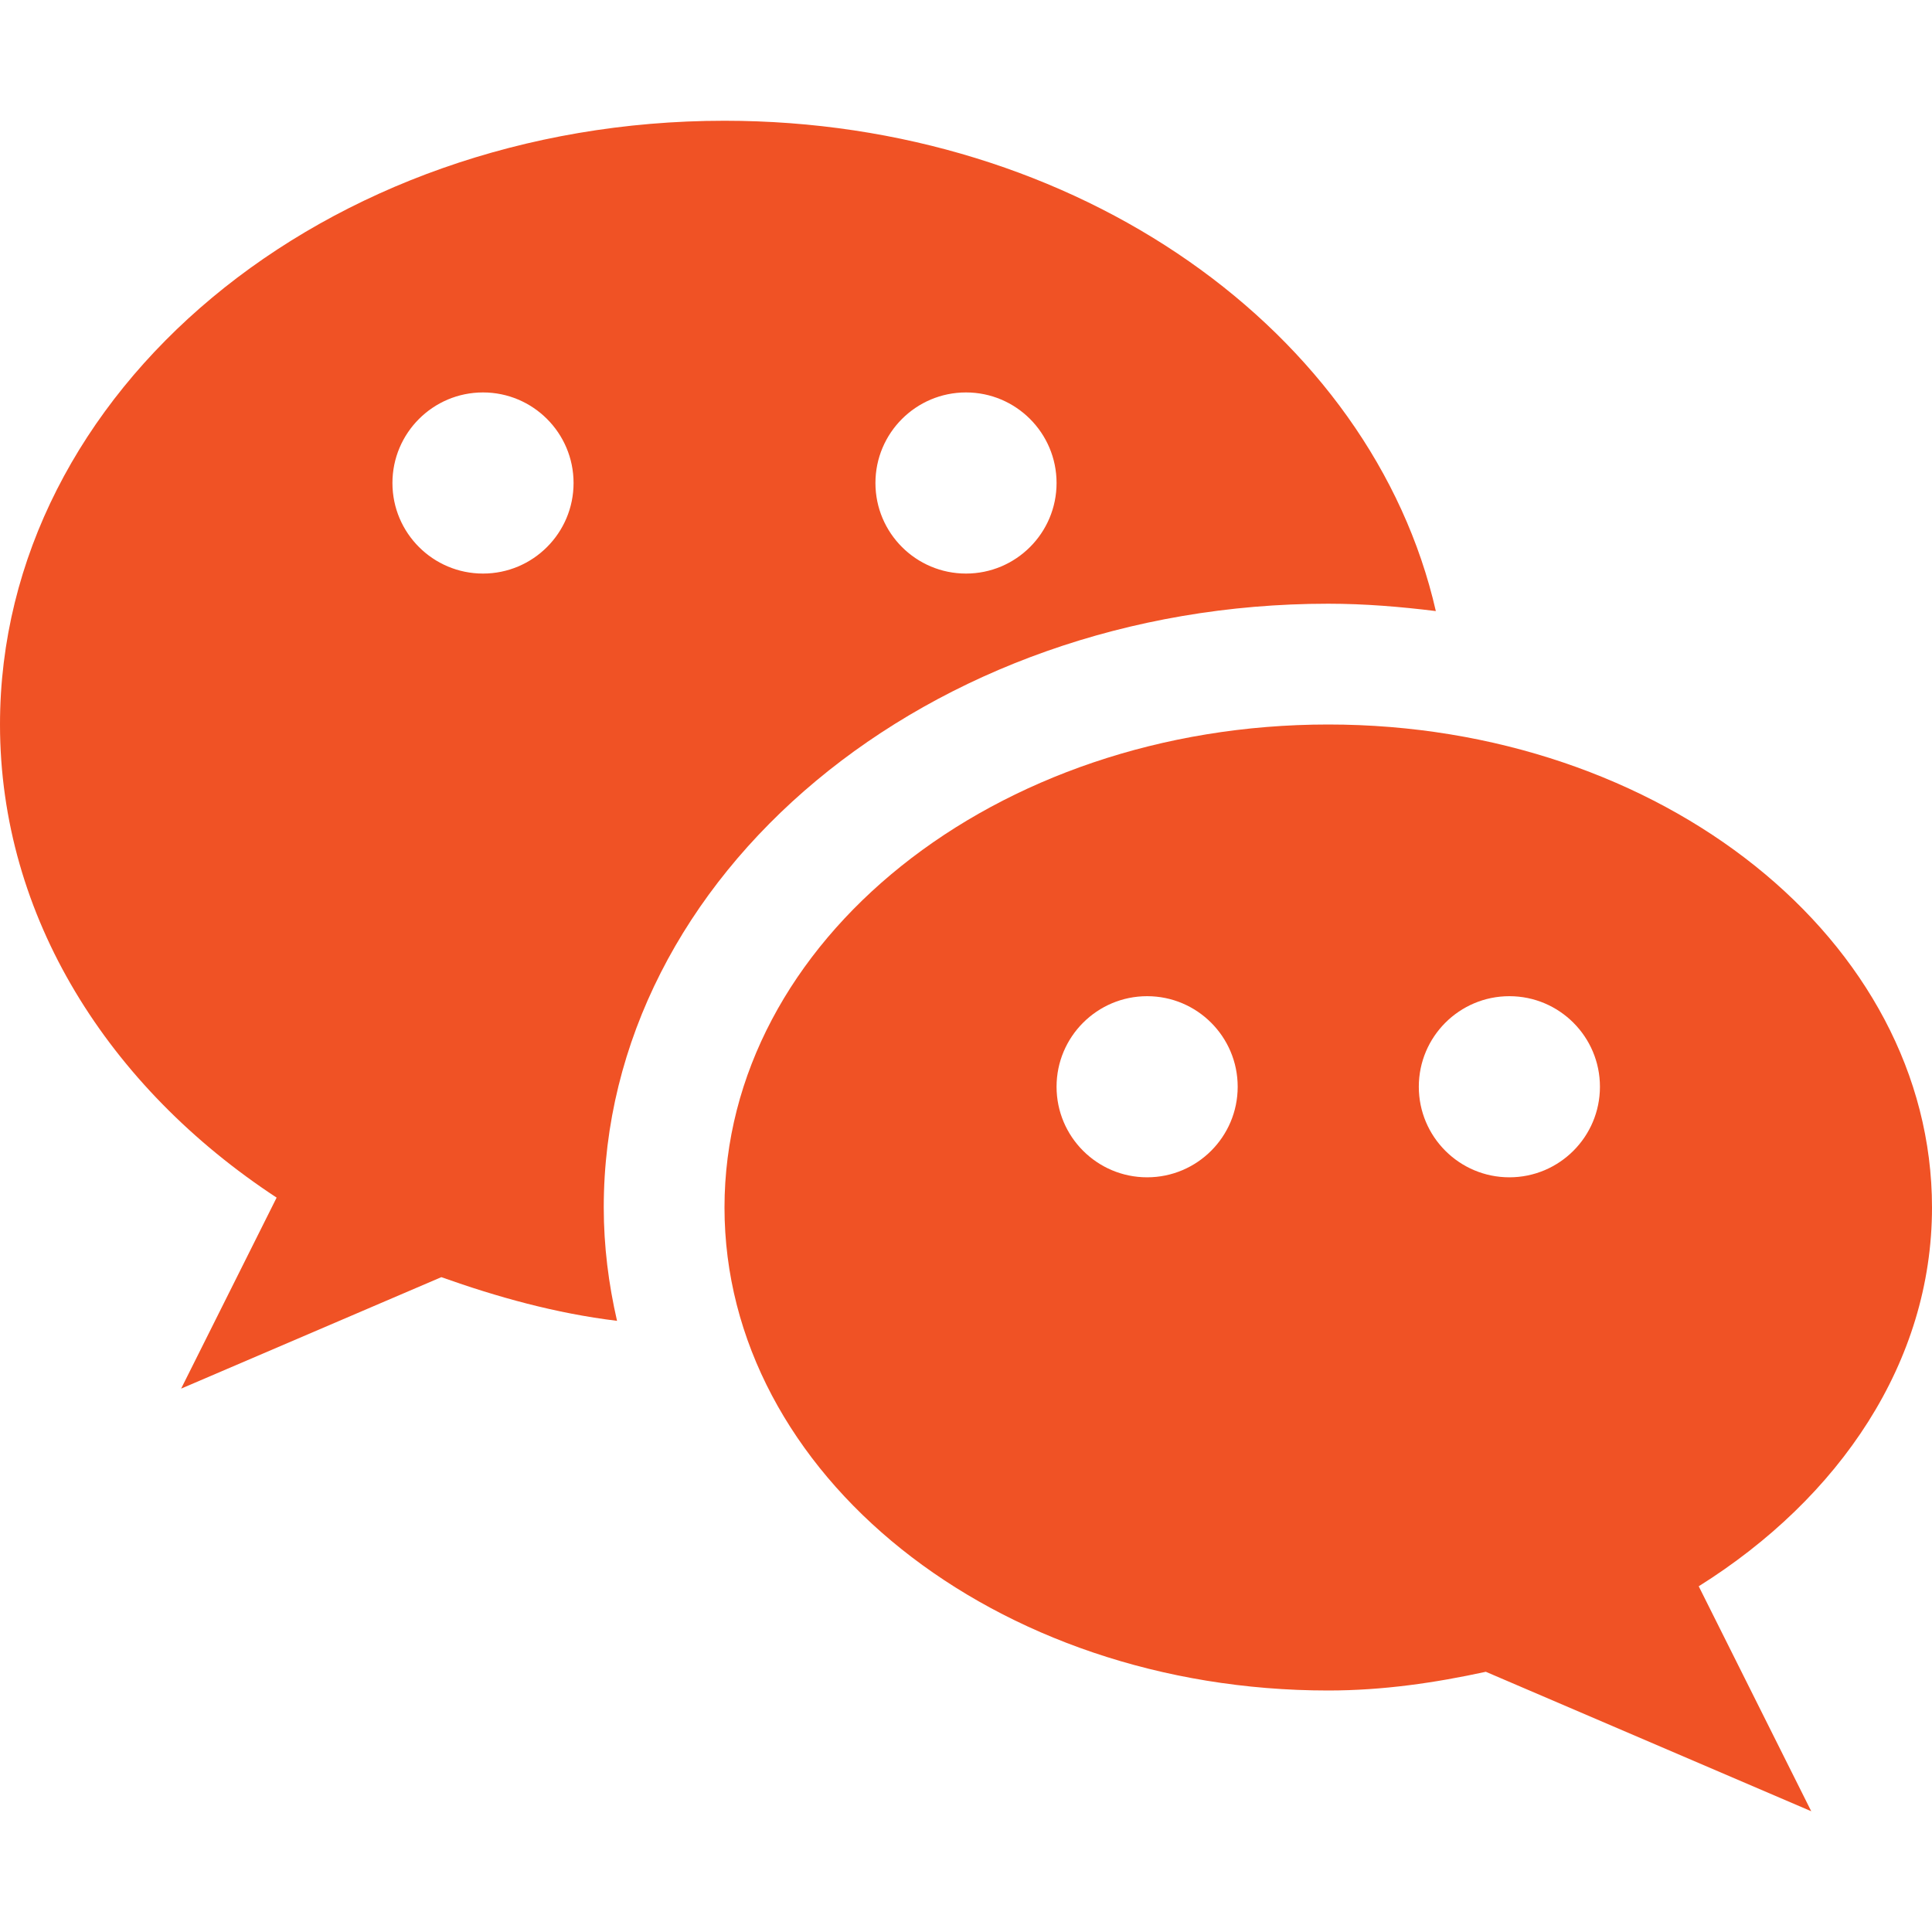 <?xml version="1.0" encoding="utf-8"?>
<!-- Generator: Adobe Illustrator 24.0.3, SVG Export Plug-In . SVG Version: 6.00 Build 0)  -->
<svg version="1.1" id="Capa_1" xmlns="http://www.w3.org/2000/svg" xmlns:xlink="http://www.w3.org/1999/xlink" x="0px" y="0px"
	 viewBox="0 0 512 512" style="enable-background:new 0 0 512 512;" xml:space="preserve">
<style type="text/css">
	.st0{fill:#F05225;}
</style>
<g>
	<g>
		<path class="st0" d="M192,32C85.95,32,0,103.65,0,192c0,50.94,28.74,96.13,73.31,125.38L48,368l68.96-29.54
			c14.78,5.25,30.14,9.57,46.56,11.58c-2.24-9.76-3.52-19.78-3.52-30.05c0-88.22,86.11-160,192-160c9.7,0,19.17,0.8,28.51,1.95
			C363.62,87.97,285.7,32,192,32z M128,152c-13.25,0-24-10.75-24-24s10.75-24,24-24s24,10.75,24,24S141.25,152,128,152z M256,152
			c-13.25,0-24-10.75-24-24s10.75-24,24-24c13.25,0,24,10.75,24,24S269.25,152,256,152z"/>
	</g>
</g>
<g>
	<g>
		<path class="st0" d="M512,320c0-70.69-71.65-128-160-128s-160,57.31-160,128s71.65,128,160,128c14.53,0,28.35-2.05,41.76-4.96
			L480,480l-29.82-59.62C487.55,396.96,512,360.93,512,320z M304,312c-13.25,0-24-10.75-24-24s10.75-24,24-24s24,10.75,24,24
			S317.25,312,304,312z M400,312c-13.25,0-24-10.75-24-24s10.75-24,24-24s24,10.75,24,24S413.25,312,400,312z"/>
	</g>
</g>
</svg>
